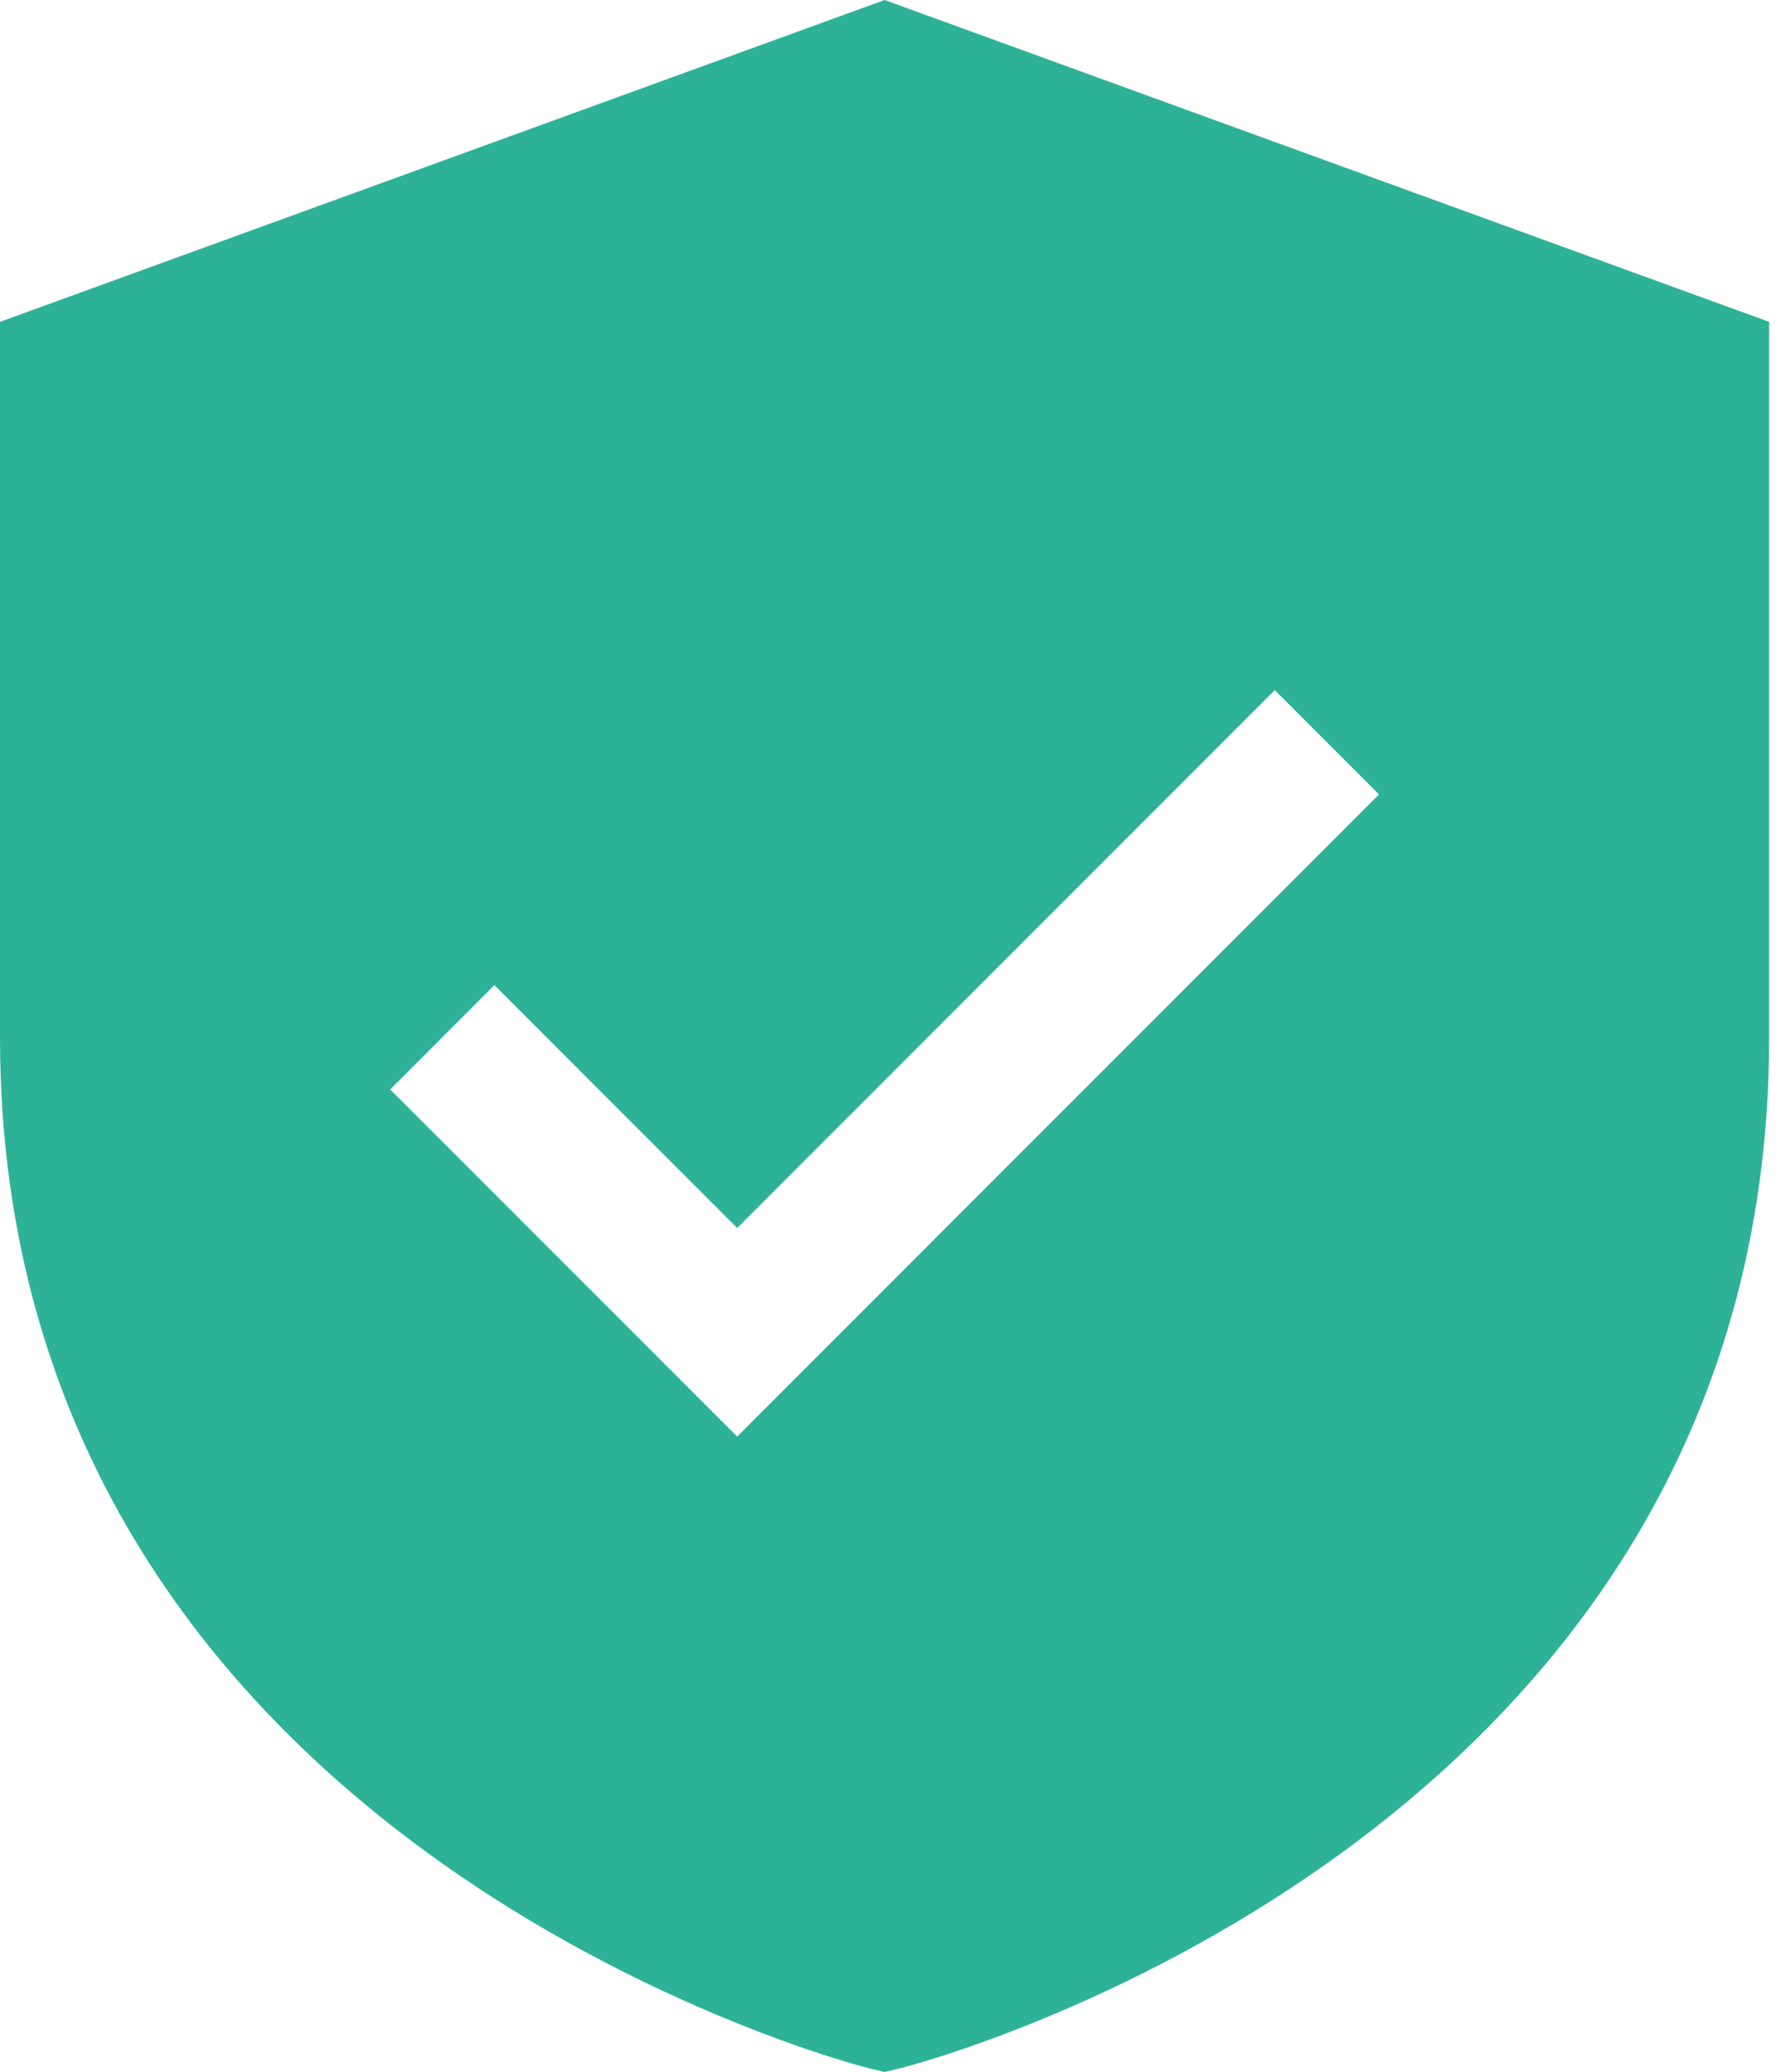 <?xml version="1.0" encoding="UTF-8"?> <svg xmlns="http://www.w3.org/2000/svg" width="43" height="50" viewBox="0 0 43 50" fill="none"><path d="M21.357 0L0 7.767V25.031C0 44.539 20.724 49.845 20.933 49.898L21.357 50L21.781 49.898C21.99 49.845 42.714 44.539 42.714 25.031V7.767L21.357 0ZM17.798 34.667L9.42 26.29L11.937 23.773L17.798 29.634L30.777 16.654L33.294 19.171L17.798 34.667Z" fill="#2DB297"></path></svg> 